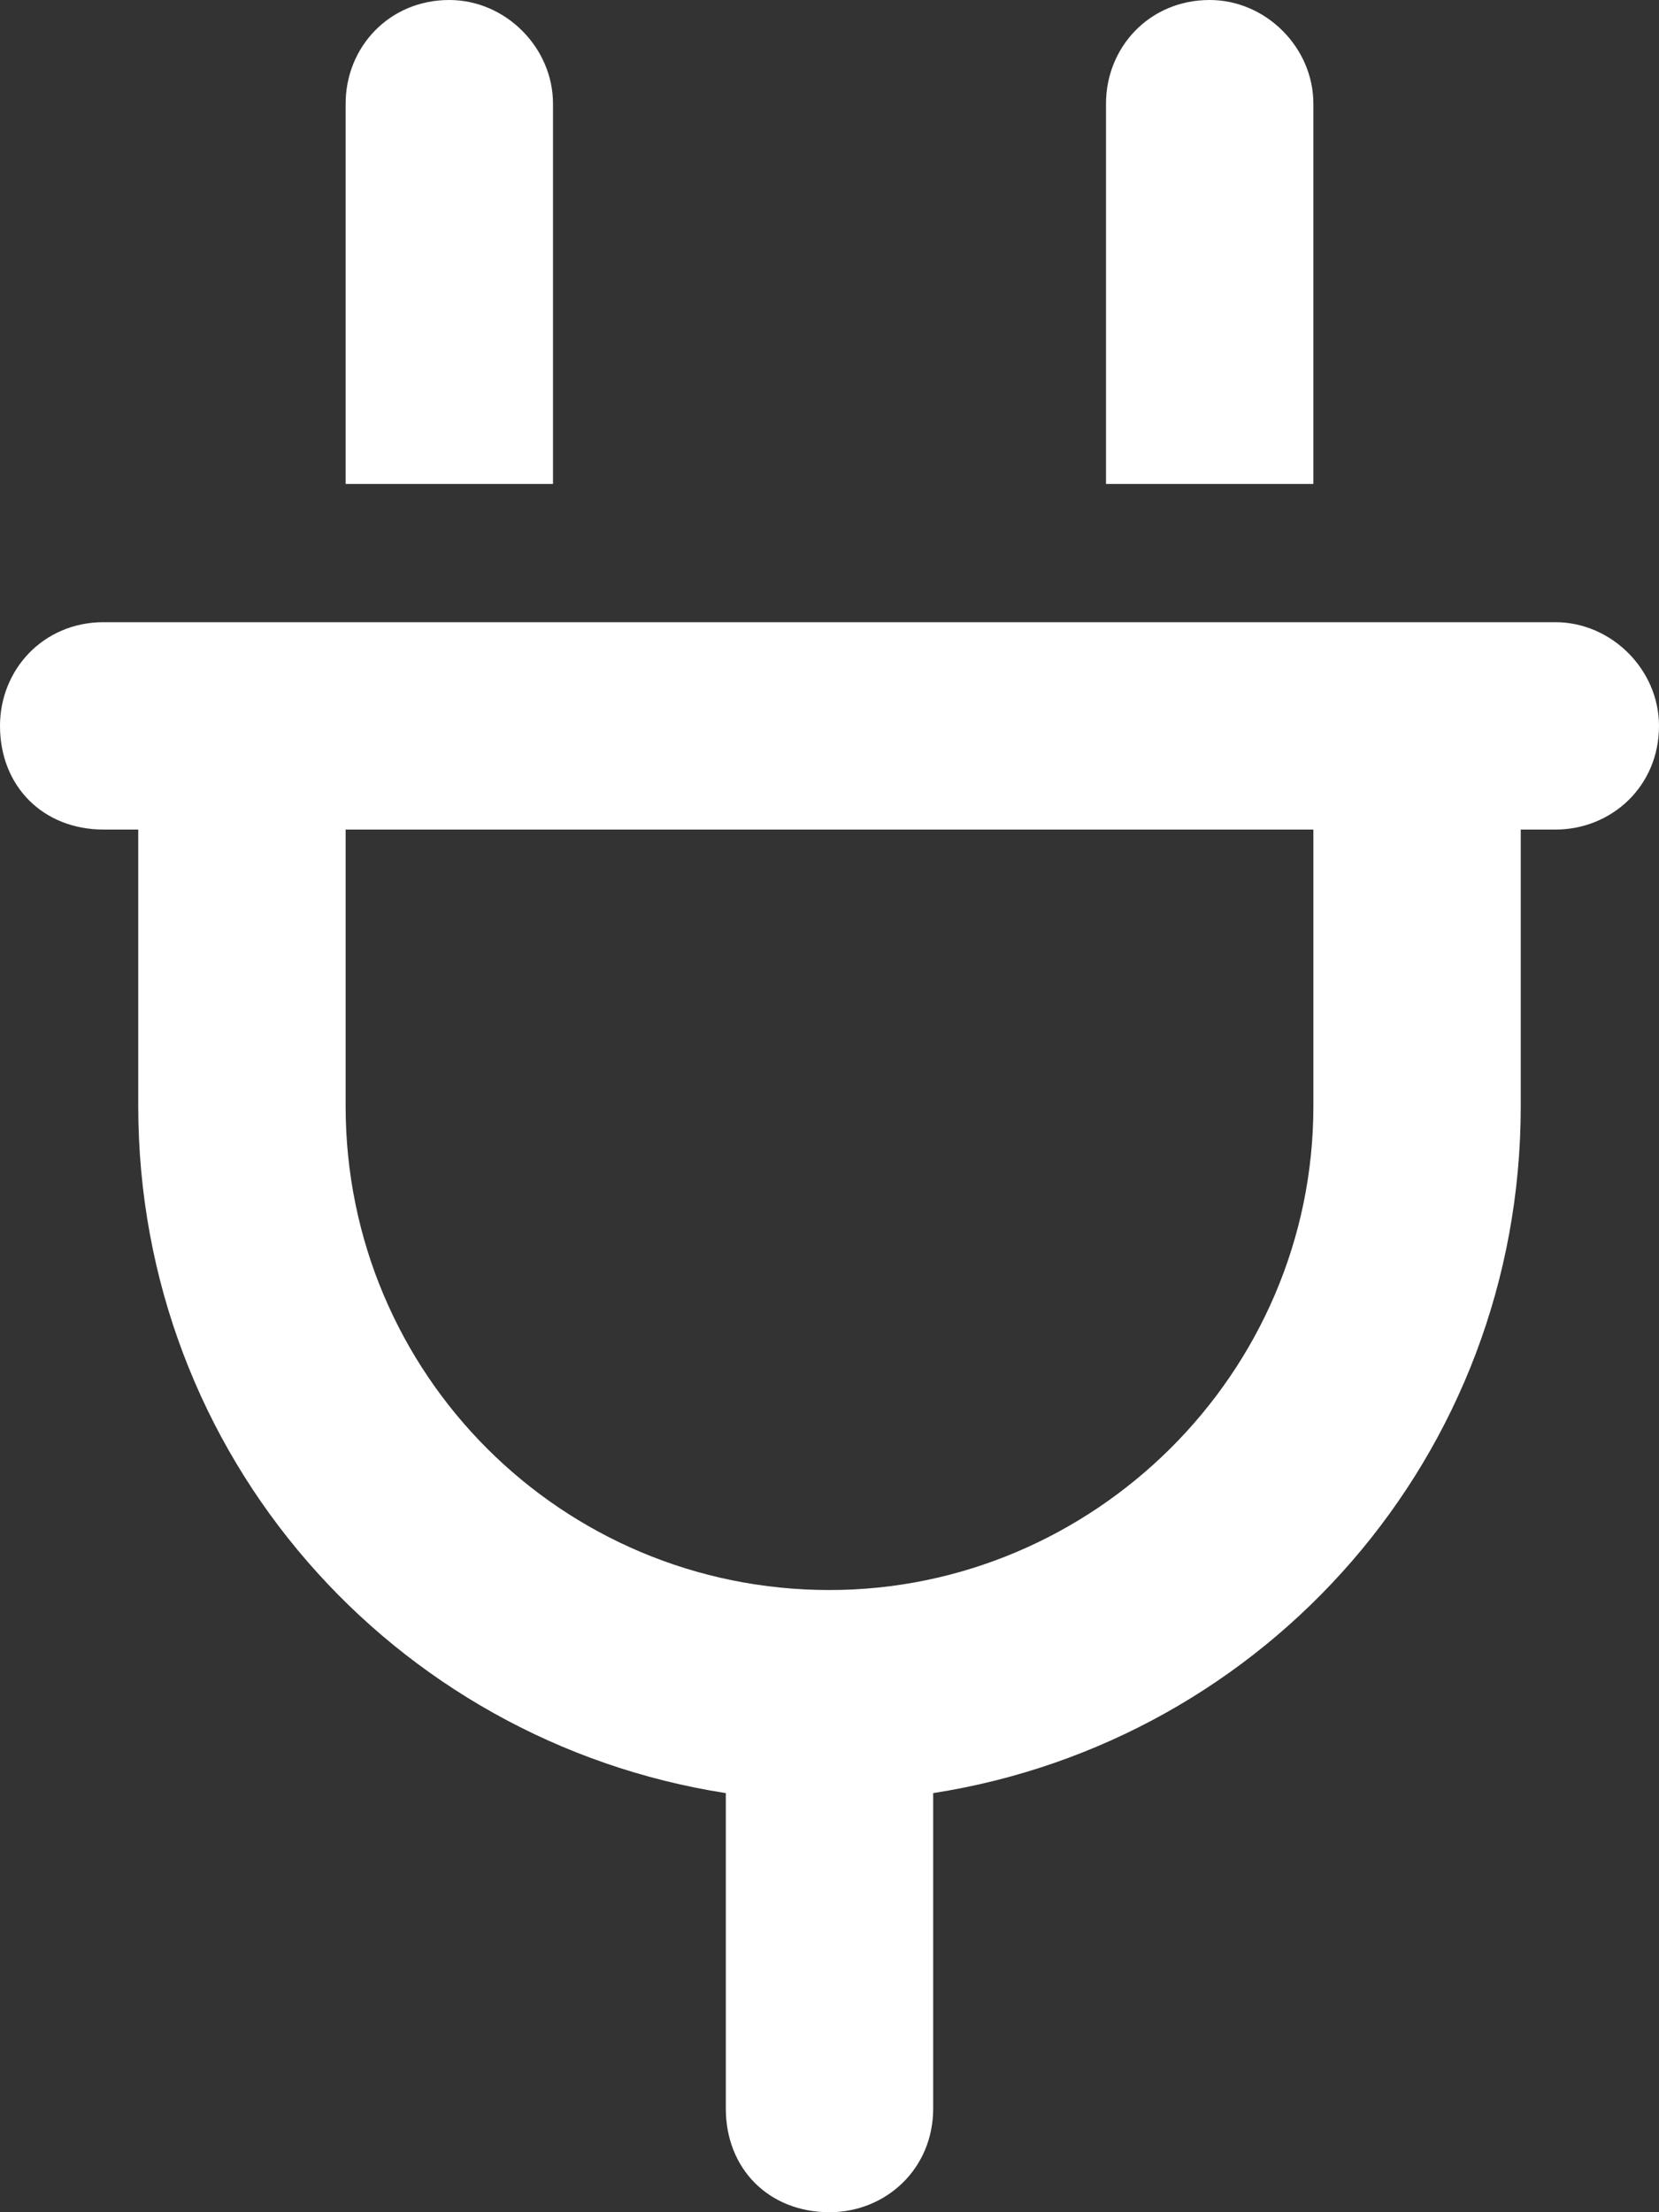 <svg width="30" height="40" viewBox="0 0 30 40" fill="none" xmlns="http://www.w3.org/2000/svg">
<rect x="0" y="0" width="30" height="40" fill="#333333" stroke="none"/>
<path d="M10 1.875V8.75H6.25V1.875C6.25 0.859 7.031 0 8.125 0C9.141 0 10 0.859 10 1.875ZM23.75 1.875V8.75H20V1.875C20 0.859 20.781 0 21.875 0C22.891 0 23.75 0.859 23.75 1.875ZM1.875 11.25H2.5H6.25H23.75H27.5H28.125C29.141 11.25 30 12.109 30 13.125C30 14.219 29.141 15 28.125 15H27.5V20C27.5 26.328 22.891 31.484 16.875 32.422V38.125C16.875 39.219 16.016 40 15 40C13.906 40 13.125 39.219 13.125 38.125V32.422C7.109 31.484 2.5 26.328 2.5 20V15H1.875C0.781 15 0 14.219 0 13.125C0 12.109 0.781 11.25 1.875 11.25ZM15 28.75C19.766 28.75 23.75 24.844 23.75 20V15H6.25V20C6.25 24.844 10.156 28.75 15 28.75Z" fill="white"/>
</svg>
